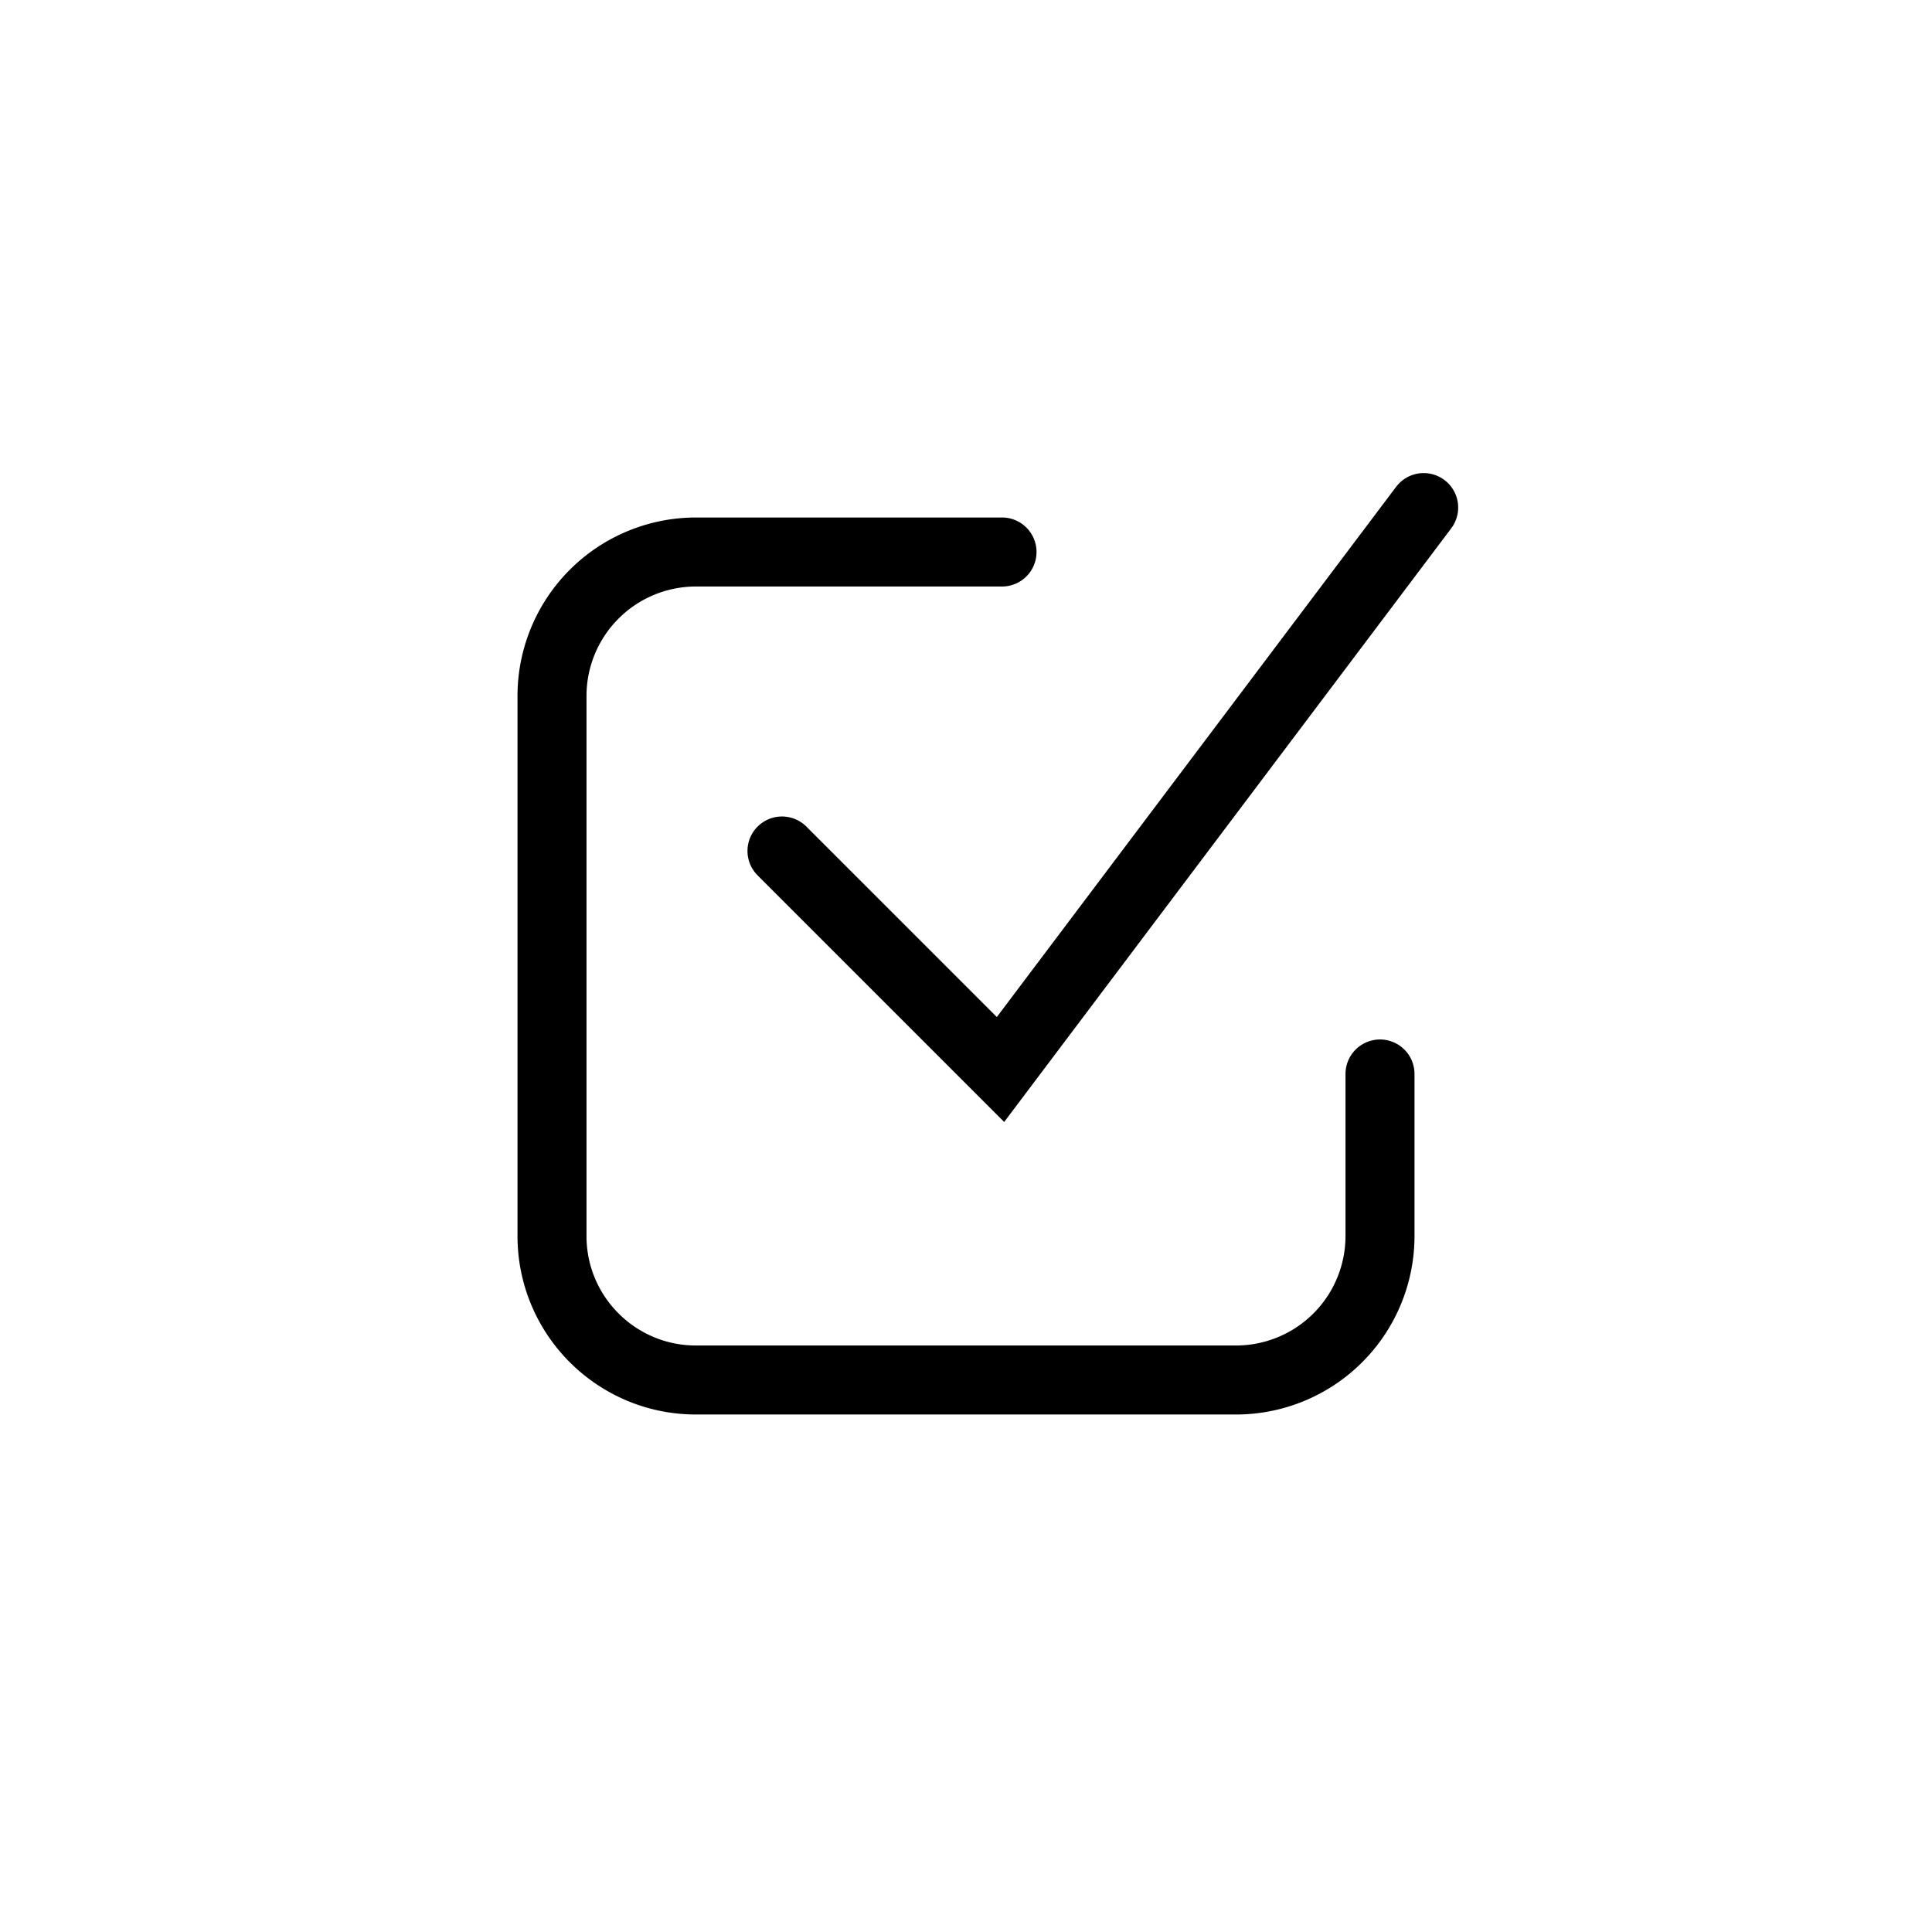<svg viewBox="0 0 28 28" fill="none" height="28" width="28" xmlns="http://www.w3.org/2000/svg">
  <path d="M14.522 8h-4.435A2.087 2.087 0 0 0 8 10.087v7.826C8 19.066 8.934 20 10.087 20h7.826A2.087 2.087 0 0 0 20 17.913v-2.348" stroke-linecap="round" stroke="currentColor"></path>
  <path d="M11.333 12.333 14.5 15.5l6.133-8.144" stroke-linecap="round" stroke="currentColor"></path>
</svg>